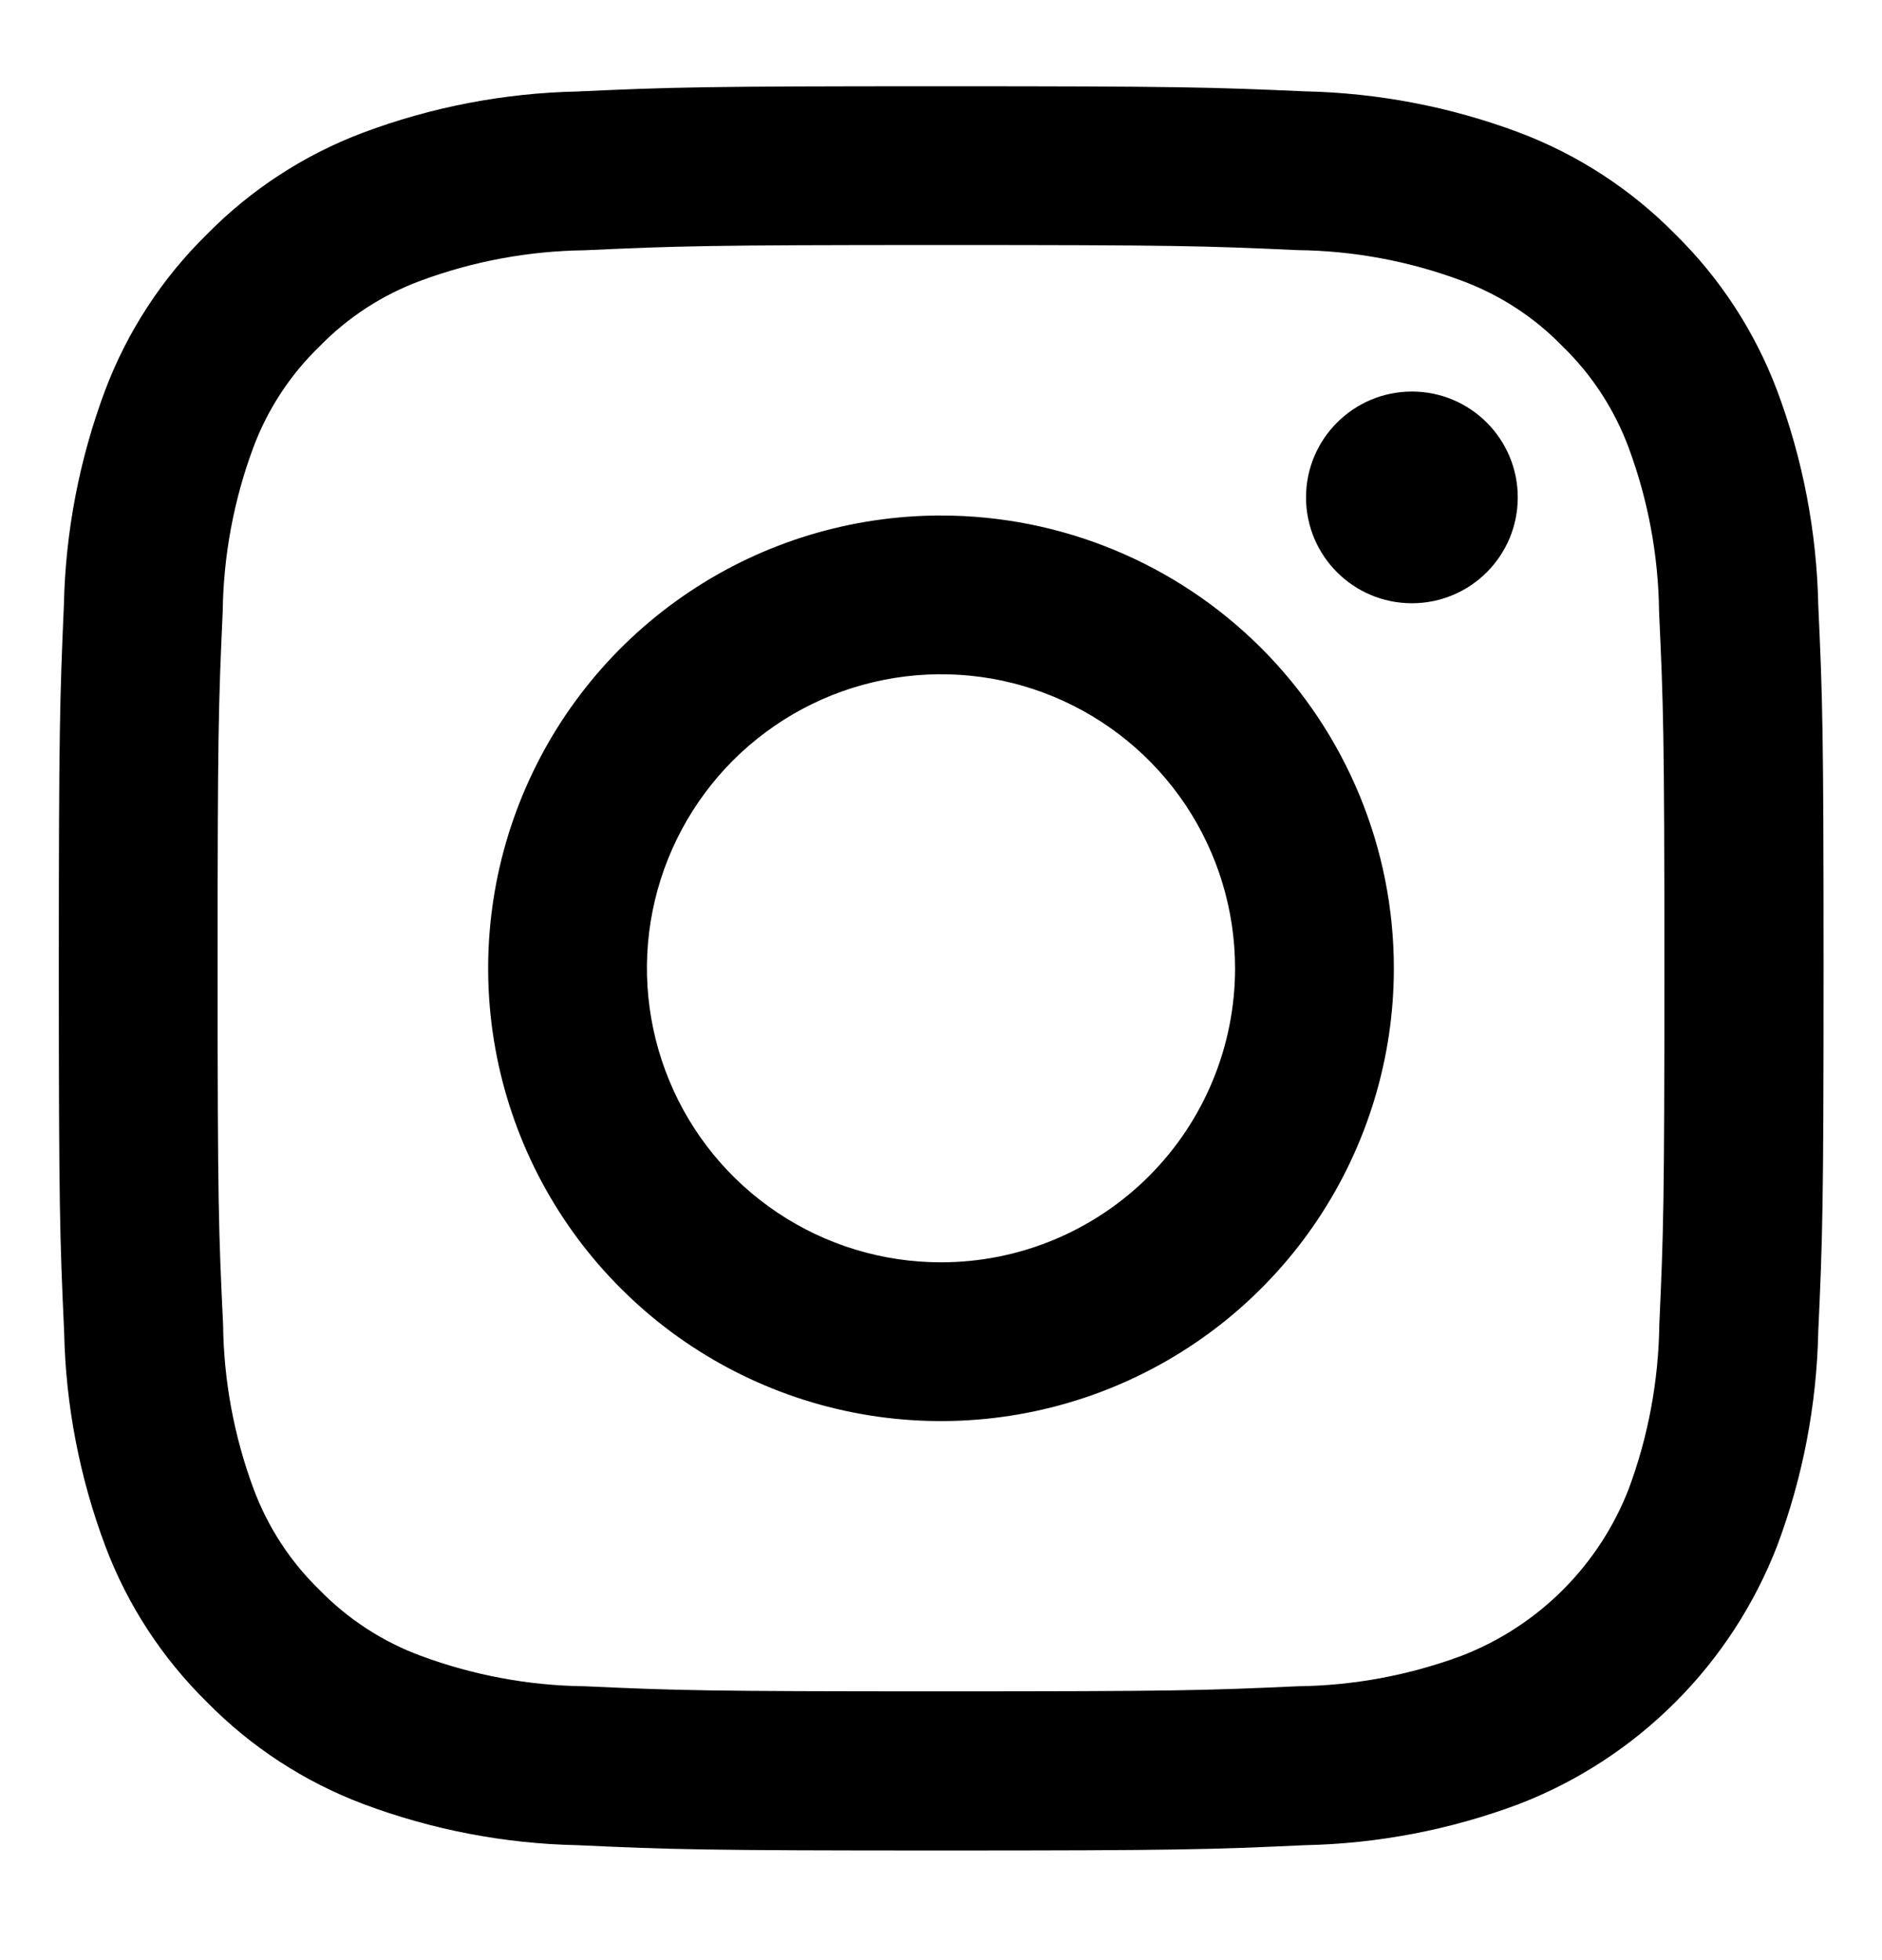 <svg width="24" height="25" viewBox="0 0 24 25" fill="none" xmlns="http://www.w3.org/2000/svg">
<path d="M12 3.125C15 3.125 15.36 3.136 16.546 3.19C17.259 3.198 17.966 3.329 18.635 3.578C19.124 3.758 19.566 4.045 19.928 4.419C20.302 4.782 20.589 5.224 20.77 5.712C21.018 6.381 21.149 7.088 21.157 7.802C21.212 8.99 21.225 9.35 21.225 12.35C21.225 15.35 21.214 15.71 21.16 16.895C21.151 17.609 21.02 18.316 20.772 18.985C20.585 19.47 20.298 19.91 19.93 20.278C19.563 20.645 19.122 20.932 18.637 21.119C17.968 21.367 17.262 21.499 16.548 21.507C15.362 21.561 15.006 21.572 12.002 21.572C8.998 21.572 8.642 21.561 7.457 21.507C6.743 21.499 6.036 21.367 5.367 21.119C4.879 20.939 4.437 20.651 4.074 20.278C3.7 19.915 3.413 19.473 3.232 18.985C2.984 18.316 2.853 17.609 2.845 16.895C2.788 15.71 2.775 15.353 2.775 12.35C2.775 9.346 2.786 8.99 2.84 7.804C2.849 7.09 2.98 6.383 3.228 5.714C3.409 5.226 3.697 4.784 4.072 4.421C4.434 4.048 4.876 3.76 5.365 3.58C6.034 3.332 6.741 3.201 7.454 3.192C8.64 3.138 9 3.125 12 3.125ZM12 1.1C8.944 1.1 8.561 1.112 7.362 1.167C6.428 1.187 5.505 1.364 4.63 1.692C3.88 1.974 3.201 2.417 2.639 2.988C2.066 3.55 1.623 4.23 1.34 4.98C1.013 5.855 0.835 6.778 0.815 7.712C0.763 8.911 0.75 9.294 0.75 12.35C0.75 15.405 0.763 15.788 0.818 16.988C0.837 17.921 1.015 18.845 1.343 19.719C1.625 20.47 2.069 21.149 2.641 21.711C3.203 22.283 3.882 22.726 4.633 23.009C5.507 23.337 6.431 23.515 7.364 23.534C8.564 23.589 8.947 23.602 12.002 23.602C15.058 23.602 15.441 23.589 16.64 23.534C17.574 23.515 18.497 23.337 19.372 23.009C20.119 22.72 20.797 22.278 21.364 21.711C21.93 21.145 22.372 20.466 22.662 19.719C22.99 18.845 23.167 17.921 23.187 16.988C23.242 15.788 23.255 15.405 23.255 12.35C23.255 9.294 23.242 8.911 23.187 7.712C23.167 6.778 22.99 5.855 22.662 4.98C22.379 4.23 21.936 3.55 21.364 2.988C20.802 2.416 20.122 1.973 19.372 1.69C18.497 1.362 17.574 1.185 16.64 1.165C15.439 1.112 15.056 1.1 12 1.1Z" fill="black"/>
<path d="M12 6.575C10.858 6.575 9.741 6.913 8.792 7.548C7.842 8.183 7.102 9.084 6.665 10.14C6.228 11.195 6.113 12.356 6.336 13.476C6.559 14.597 7.109 15.626 7.917 16.433C8.724 17.241 9.753 17.791 10.873 18.014C11.994 18.237 13.155 18.122 14.21 17.685C15.265 17.248 16.167 16.508 16.802 15.558C17.436 14.608 17.775 13.492 17.775 12.35C17.775 10.818 17.167 9.349 16.084 8.266C15.001 7.183 13.532 6.575 12 6.575ZM12 16.1C11.258 16.1 10.533 15.88 9.917 15.468C9.3 15.056 8.819 14.47 8.536 13.785C8.252 13.1 8.177 12.345 8.322 11.618C8.467 10.891 8.824 10.223 9.348 9.698C9.873 9.174 10.541 8.816 11.268 8.672C11.996 8.527 12.75 8.601 13.435 8.885C14.12 9.169 14.706 9.65 15.118 10.266C15.53 10.883 15.75 11.608 15.75 12.35C15.75 13.344 15.355 14.298 14.652 15.001C13.948 15.705 12.995 16.1 12 16.1Z" fill="black"/>
<path d="M18.005 7.694C18.751 7.694 19.355 7.09 19.355 6.344C19.355 5.599 18.751 4.994 18.005 4.994C17.26 4.994 16.655 5.599 16.655 6.344C16.655 7.09 17.26 7.694 18.005 7.694Z" fill="black"/>
</svg>
